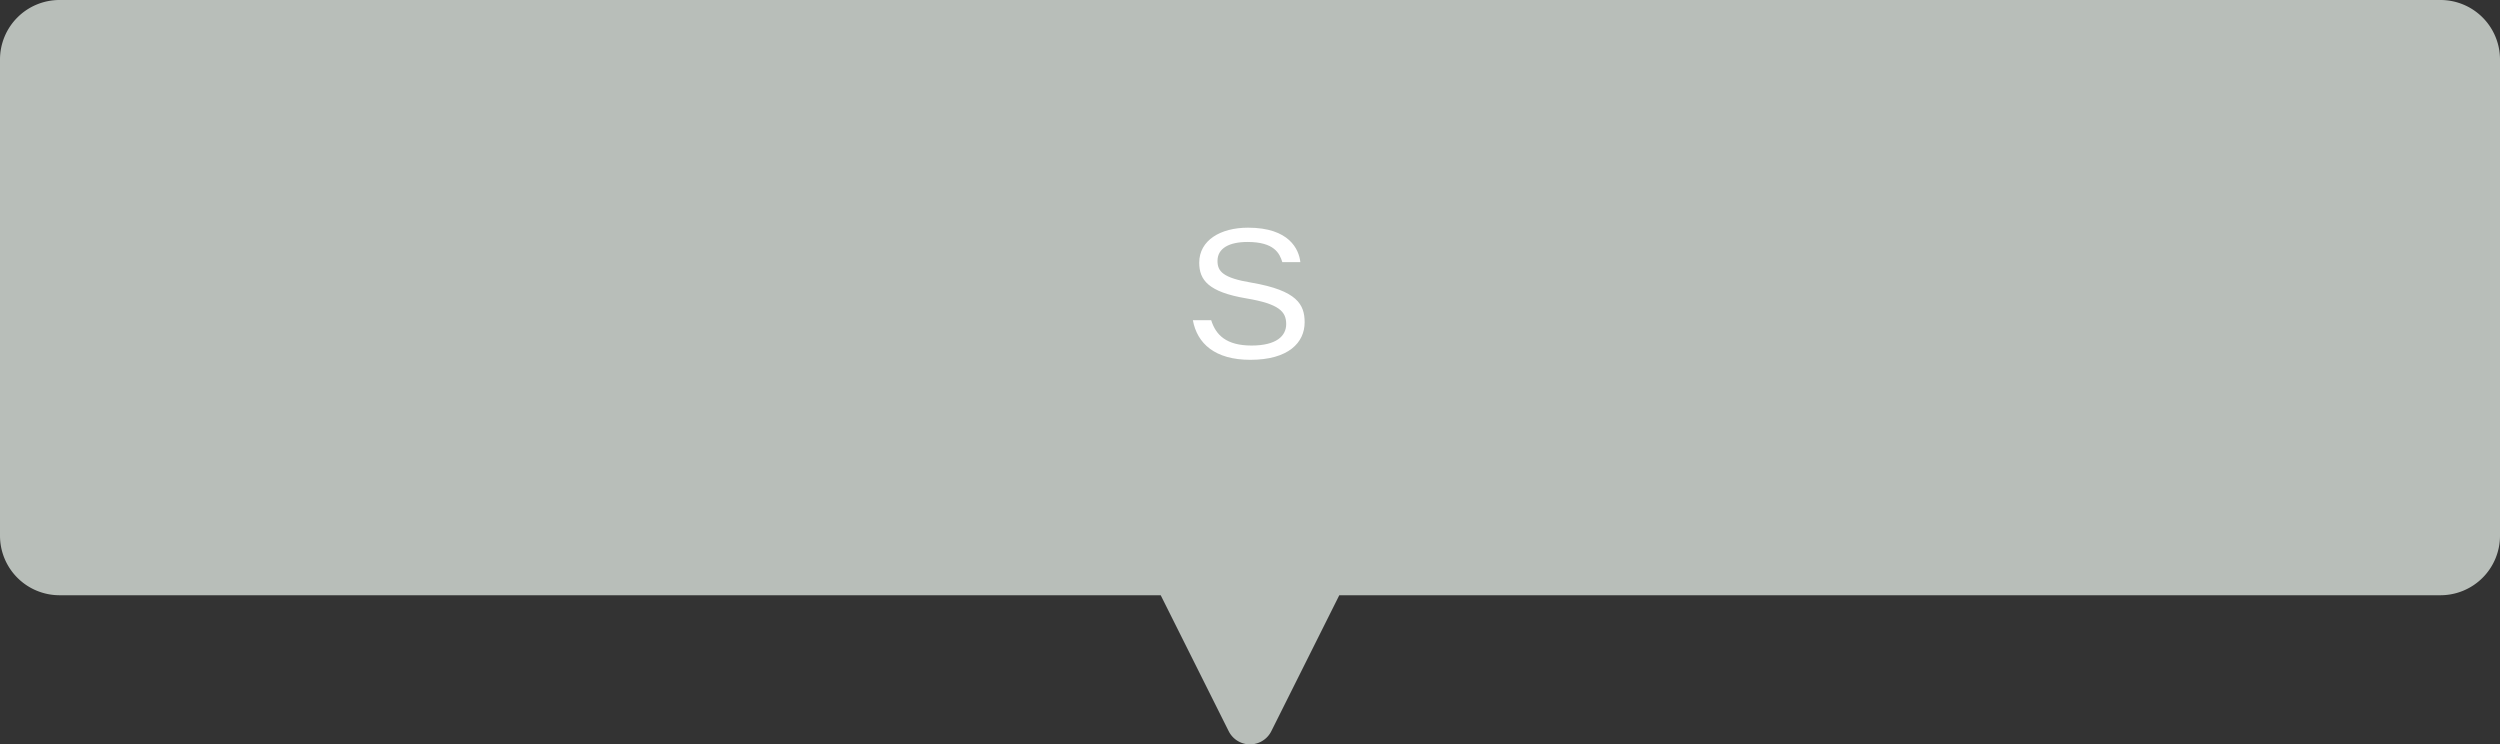<svg xmlns="http://www.w3.org/2000/svg" width="210" height="62.528" viewBox="0 0 210 62.528">
  <rect x="0" y="0" width="210" height="62.528" fill="#333333" stroke="none"/>
  <g id="グループ_1395" data-name="グループ 1395" transform="translate(-1035 -12560)">
    <path id="合体_41" data-name="合体 41" d="M103.211,61.422,97.5,50H5a5,5,0,0,1-5-5V5A5,5,0,0,1,5,0H205a5,5,0,0,1,5,5V45a5,5,0,0,1-5,5H112.5l-5.711,11.422a2,2,0,0,1-3.577,0Z" transform="translate(1035 12560)" fill="#b8beb9"/>
    <path id="パス_9444" data-name="パス 9444" d="M-4.8-3.105C-4.44-1.14-2.94.225.03.225c3.21,0,4.56-1.455,4.56-3.15,0-1.485-.615-2.67-4.455-3.33-2.43-.4-2.865-.96-2.865-1.83,0-1.065.99-1.59,2.52-1.59,2.25,0,2.7.96,2.925,1.695H4.23c-.12-1.08-.93-2.895-4.395-2.895-2.325,0-4.1,1.065-4.1,2.94,0,1.455.765,2.46,3.96,3,2.76.465,3.345,1.11,3.345,2.16,0,.99-.81,1.8-2.91,1.8s-3-.87-3.39-2.13Z" transform="translate(1140 12590)" fill="#fff"/>
  </g>
</svg>
